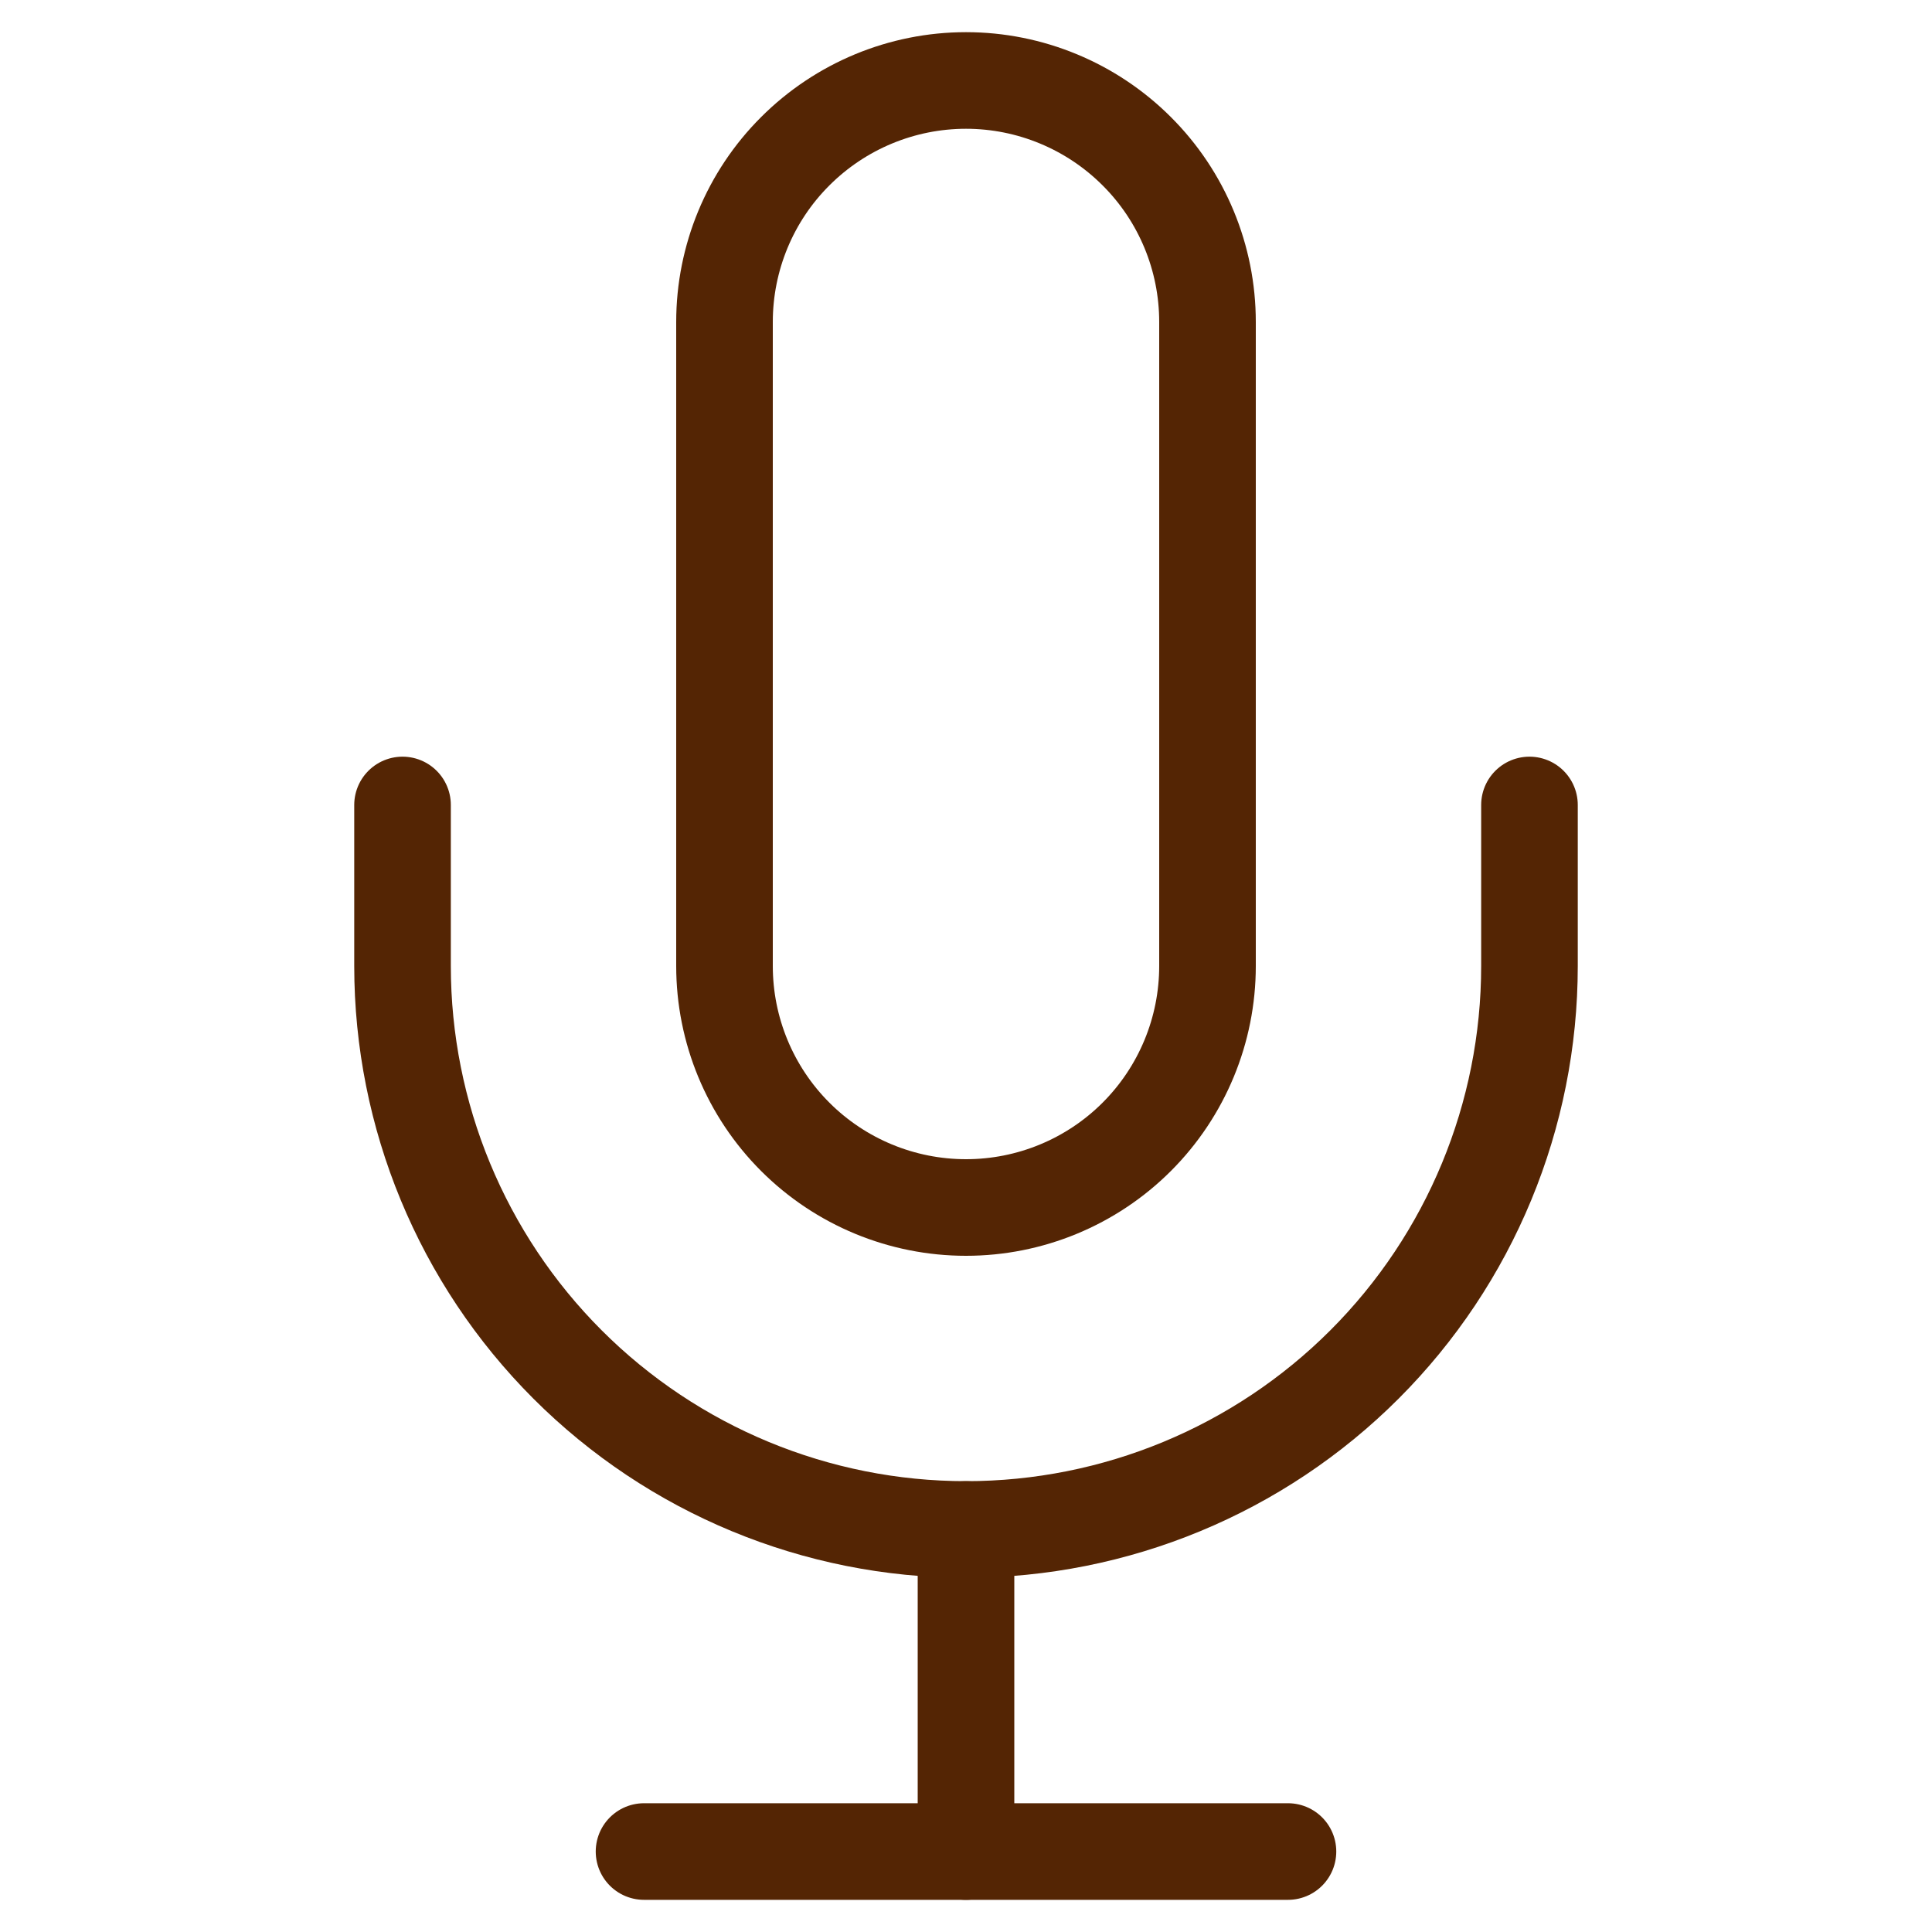 <svg width="20" height="20" viewBox="0 0 20 20" fill="none" xmlns="http://www.w3.org/2000/svg">
<path d="M10 0.833C9.337 0.833 8.701 1.097 8.232 1.566C7.763 2.034 7.5 2.67 7.5 3.333V10C7.5 10.663 7.763 11.299 8.232 11.768C8.701 12.237 9.337 12.5 10 12.5C10.663 12.5 11.299 12.237 11.768 11.768C12.237 11.299 12.5 10.663 12.5 10V3.333C12.5 2.67 12.237 2.034 11.768 1.566C11.299 1.097 10.663 0.833 10 0.833V0.833Z" stroke="#542504" stroke-linecap="round" stroke-linejoin="round"/>
<path d="M15.833 8.333V10C15.833 11.547 15.219 13.031 14.125 14.125C13.031 15.219 11.547 15.833 10 15.833C8.453 15.833 6.969 15.219 5.875 14.125C4.781 13.031 4.167 11.547 4.167 10V8.333" stroke="#542504" stroke-linecap="round" stroke-linejoin="round"/>
<path d="M10 15.833V19.167" stroke="#542504" stroke-linecap="round" stroke-linejoin="round"/>
<path d="M6.667 19.167H13.333" stroke="#542504" stroke-linecap="round" stroke-linejoin="round"/>
</svg>

